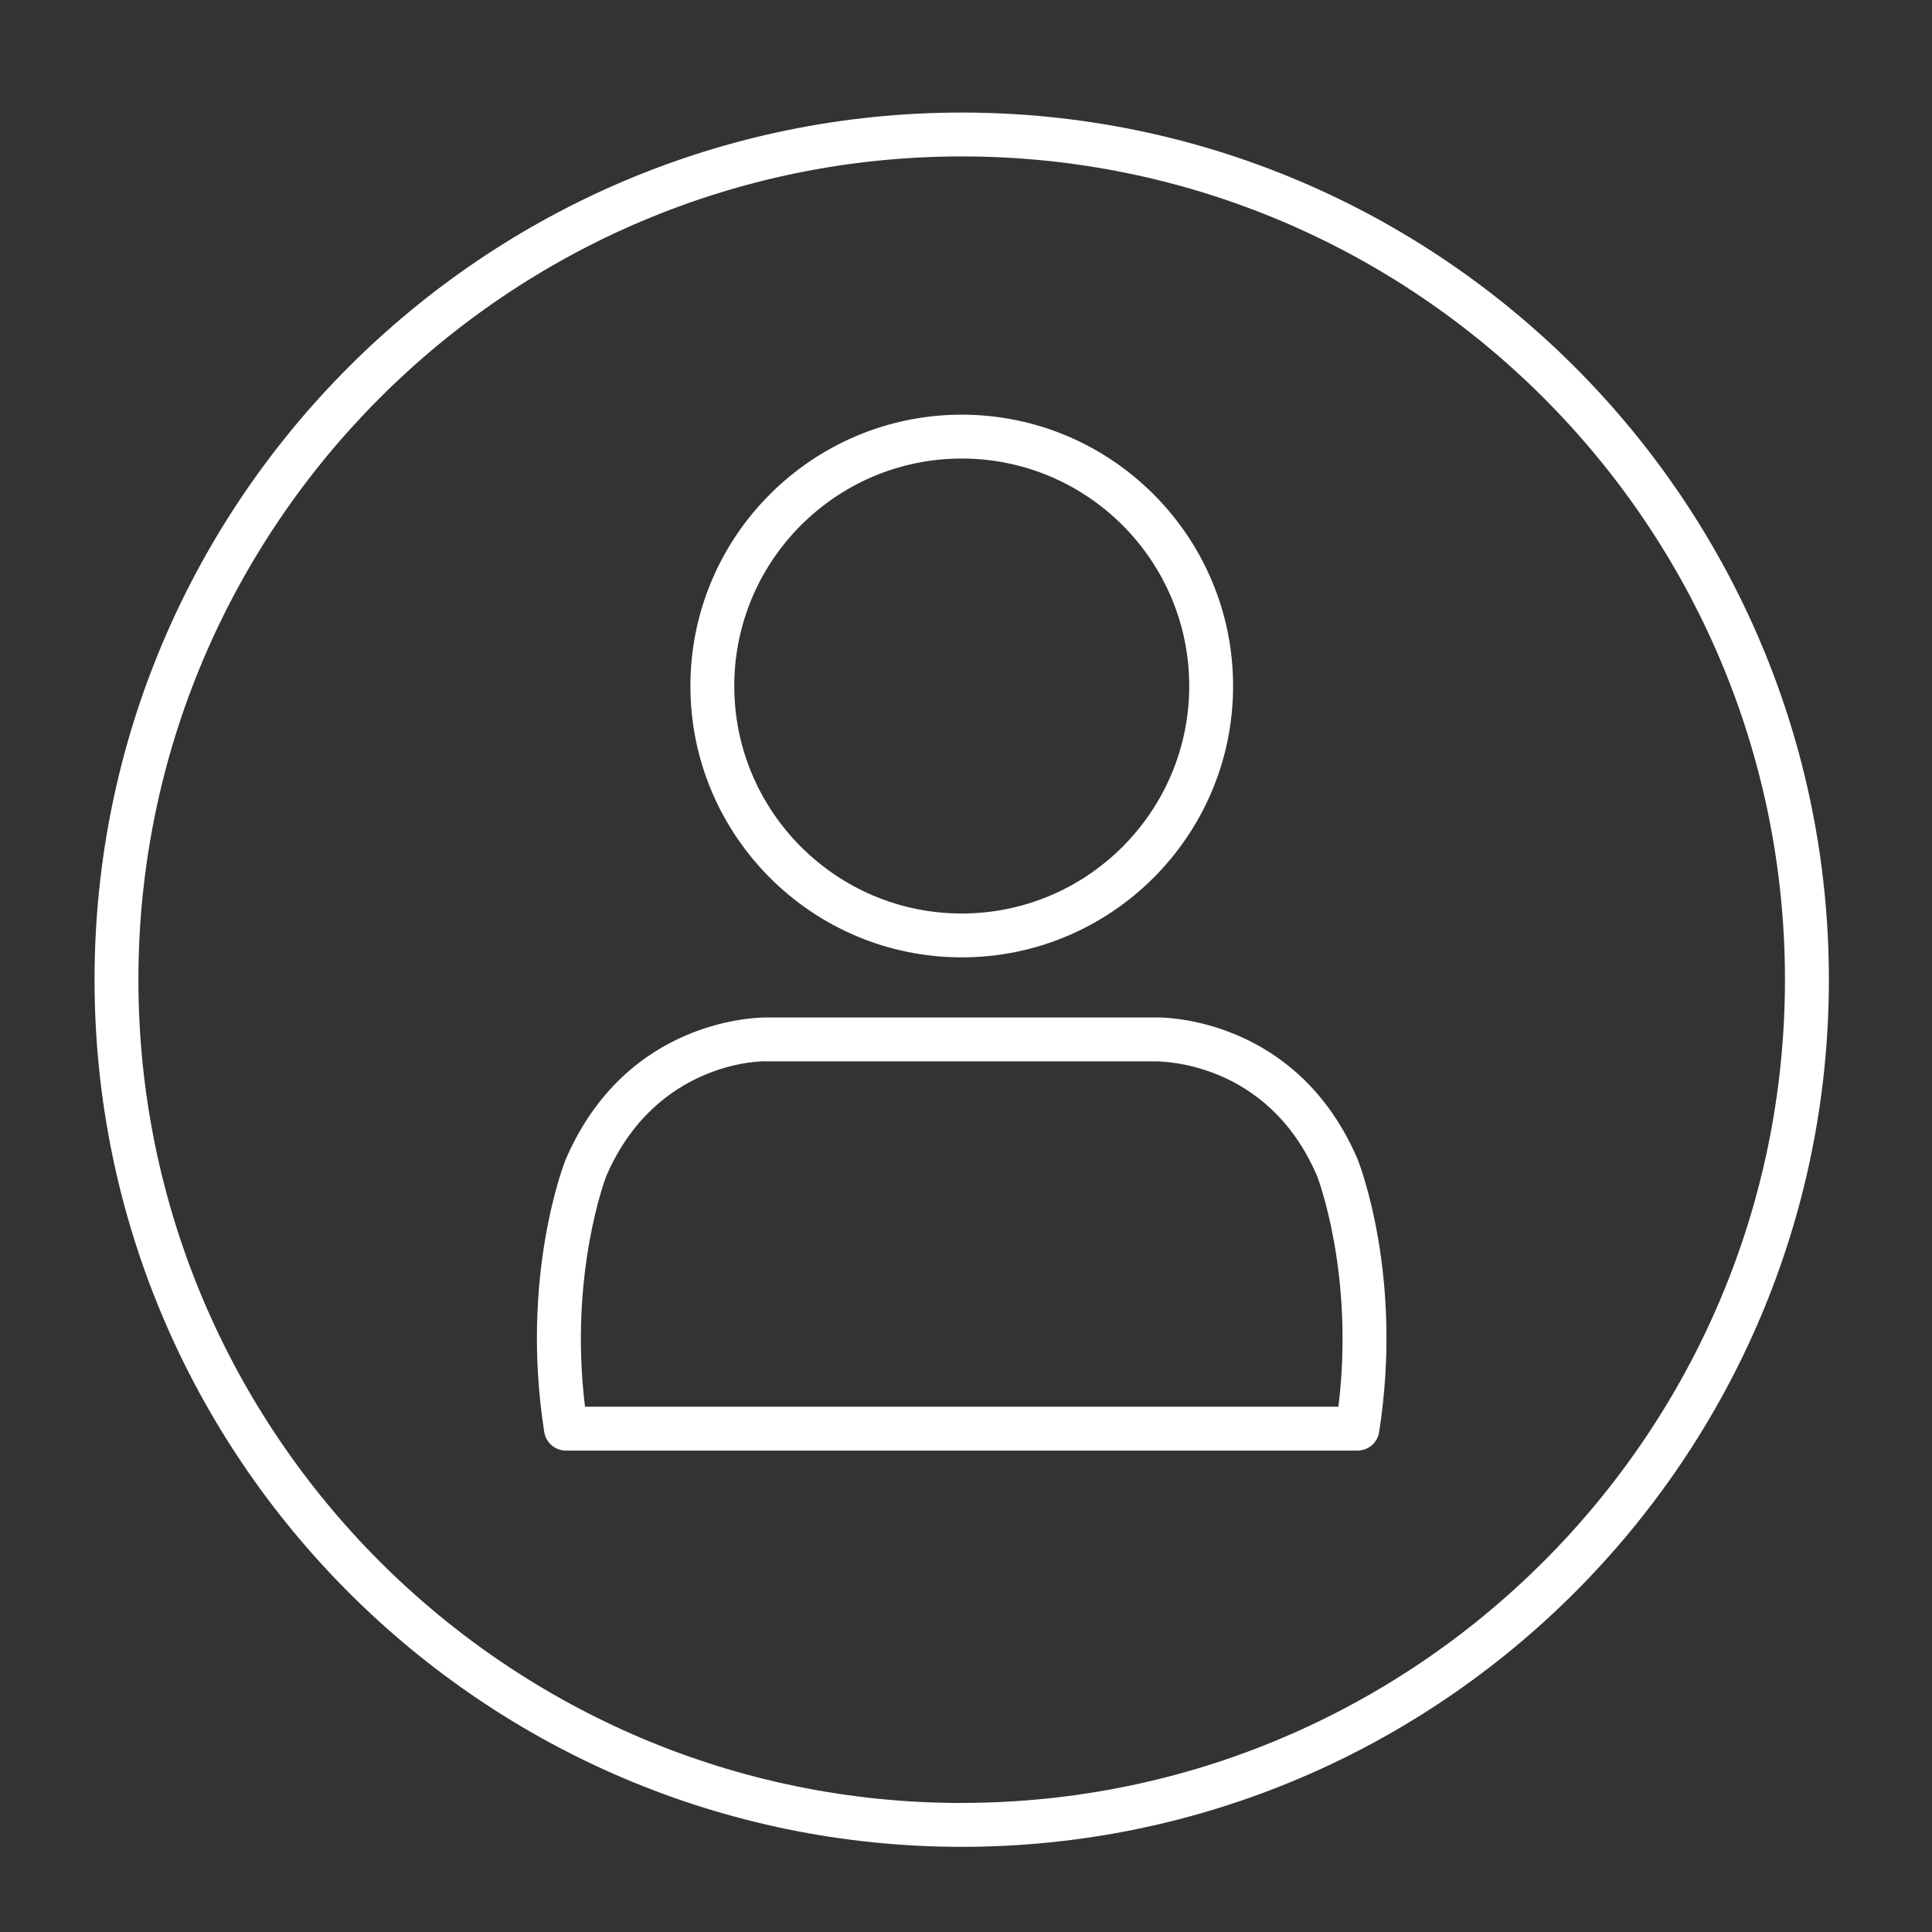 <?xml version="1.0" encoding="UTF-8"?><svg id="Calque_1" xmlns="http://www.w3.org/2000/svg" viewBox="0 0 286.3 286.3"><rect x="0" y="0" width="286.3" height="286.3" fill="#333333" stroke="none"/><defs><style>.cls-1{fill:#fff;}</style></defs><path class="cls-1" d="M171.39,150.78h-57.68c-.85-.02-20.78-.18-29.91,21.1-.27,.7-6.75,17.36-3.15,40.33,.25,1.58,1.61,2.75,3.21,2.75h117.3c1.6,0,2.97-1.16,3.21-2.74,3.61-22.98-2.88-39.64-3.18-40.42-9.08-21.17-29.01-21.05-29.81-21.02Zm26.95,57.68H86.69c-2.41-19.72,3.1-34.03,3.12-34.1,7.31-17.05,23.05-17.17,23.83-17.08h57.81c.46,.06,16.4-.13,23.73,17,.06,.15,5.58,14.45,3.16,34.18Z"/><path class="cls-1" d="M142.52,141.87c22.17,0,40.21-18.04,40.21-40.21s-18.04-40.21-40.21-40.21-40.21,18.04-40.21,40.21,18.04,40.21,40.21,40.21Zm0-73.92c18.59,0,33.71,15.12,33.71,33.71s-15.12,33.71-33.71,33.71-33.71-15.12-33.71-33.71,15.12-33.71,33.71-33.71Z"/><path class="cls-1" d="M142.52,16.68C71.66,16.68,14.01,74.32,14.01,145.18s57.65,128.5,128.51,128.5,128.5-57.64,128.5-128.5S213.38,16.68,142.52,16.68Zm0,250.5c-67.28,0-122.01-54.73-122.01-121.99S75.25,23.18,142.52,23.18s121.99,54.73,121.99,122-54.73,121.99-121.99,121.99Z"/></svg>